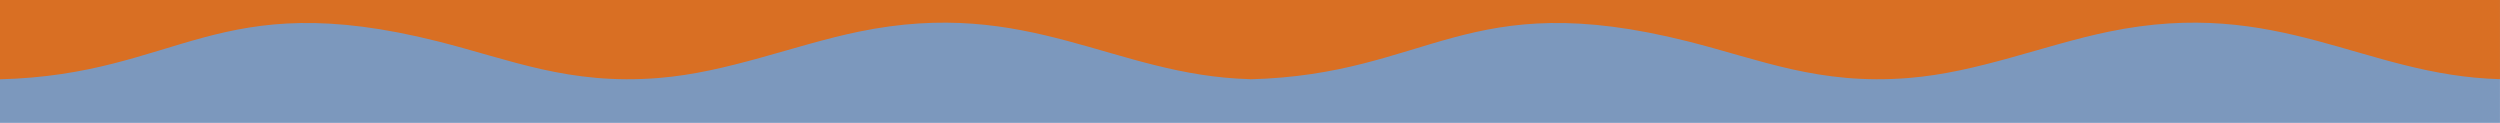 <?xml version="1.0" encoding="UTF-8"?> <svg xmlns="http://www.w3.org/2000/svg" xmlns:xlink="http://www.w3.org/1999/xlink" xmlns:xodm="http://www.corel.com/coreldraw/odm/2003" xml:space="preserve" width="1150.26mm" height="56.527mm" version="1.1" style="shape-rendering:geometricPrecision; text-rendering:geometricPrecision; image-rendering:optimizeQuality; fill-rule:evenodd; clip-rule:evenodd" viewBox="0 0 115025.6 5652.7"> <defs> <style type="text/css"> .fil0 {fill:#7C98BD} .fil1 {fill:#D96F23} </style> </defs> <g id="Слой_x0020_1">  <g id="_2484001539168"> <polygon class="fil0" points="115024.35,5654.24 57511.54,5654.24 -1.27,5654.24 -1.27,1.51 57511.54,1.51 115024.35,1.51 "></polygon> <path class="fil1" d="M57511.54 3642.19c-6271.57,-163.4 -10153.4,-3809.04 -18008.12,-2182.93 -2998.28,620.73 -6007.15,1872.43 -9197.68,2129.26 -4133.85,332.79 -6801.9,-840.48 -10163.95,-1686.03 -10228.72,-2572.49 -11837.4,1531.61 -20143.06,1746.22l0 -3647.2 57512.81 0 57512.81 0 0 3640.68c-6271.57,-163.4 -10153.4,-3809.04 -18008.12,-2182.93 -2998.28,620.73 -6007.15,1872.43 -9197.68,2129.26 -4133.85,332.79 -6801.9,-840.48 -10163.95,-1686.03 -10228.72,-2572.49 -11837.4,1531.61 -20143.06,1746.22l0 -6.52z"></path> </g> </g> </svg> 
